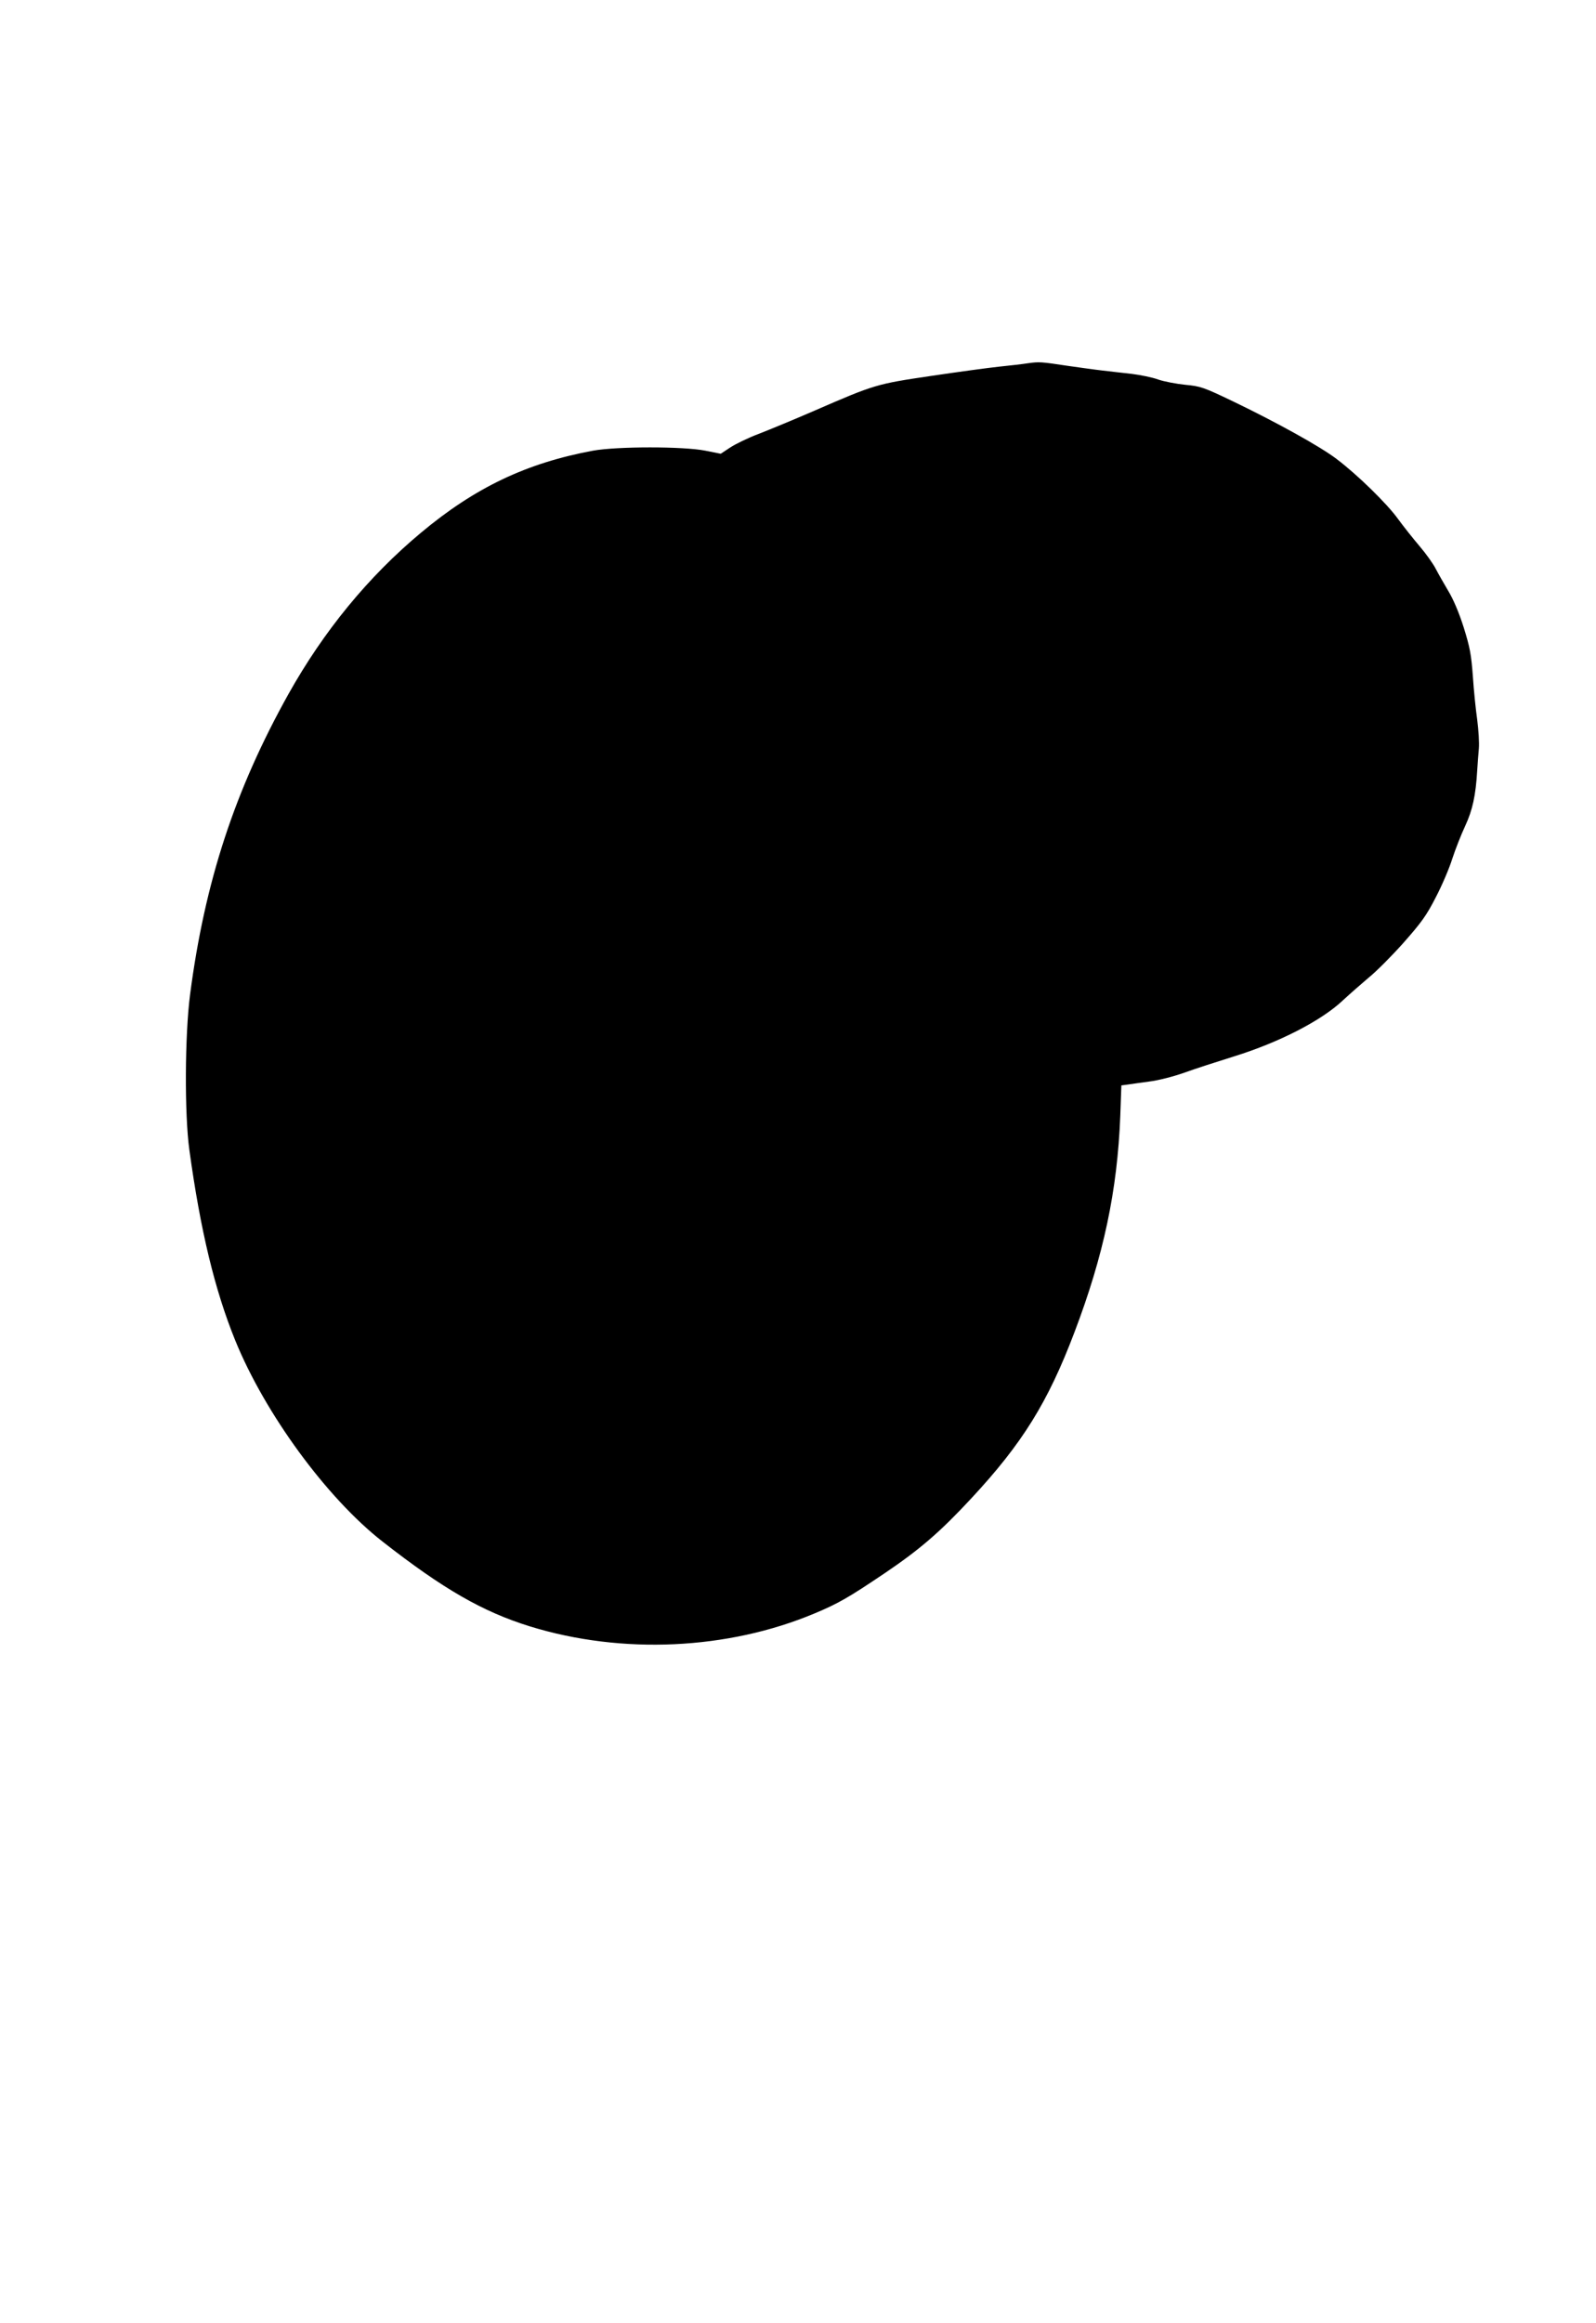 <?xml version="1.0" standalone="no"?>
<!DOCTYPE svg PUBLIC "-//W3C//DTD SVG 20010904//EN"
 "http://www.w3.org/TR/2001/REC-SVG-20010904/DTD/svg10.dtd">
<svg version="1.0" xmlns="http://www.w3.org/2000/svg"
 width="880pt" height="1280pt" viewBox="0 0 880 1280"
 preserveAspectRatio="xMidYMid meet">
<g transform="translate(0,1280) scale(0.1,-0.1)"
fill="#000000" stroke="none">
<path d="M5670 10799 c-30 -5 -102 -13 -160 -19 -58 -6 -226 -29 -375 -51
-304 -45 -311 -47 -645 -192 -113 -49 -251 -106 -308 -128 -56 -21 -126 -55
-155 -74 l-53 -35 -85 17 c-121 24 -486 24 -619 0 -367 -68 -651 -203 -950
-453 -290 -242 -535 -541 -729 -887 -296 -530 -462 -1035 -543 -1657 -29 -223
-31 -659 -4 -855 61 -444 140 -772 253 -1050 164 -403 504 -868 813 -1109 334
-261 551 -386 813 -467 507 -156 1090 -129 1569 72 129 54 187 87 387 222 194
131 306 228 476 411 282 303 423 530 569 915 161 423 237 781 253 1193 l6 168
31 4 c17 3 72 10 121 17 51 6 136 28 195 49 58 21 182 61 275 90 248 77 482
197 600 309 39 36 103 92 142 125 40 32 126 118 191 191 100 113 128 152 179
252 34 65 75 161 91 213 17 52 49 133 71 180 40 86 58 167 66 305 2 33 6 87 9
120 3 33 -2 105 -9 160 -8 55 -19 163 -24 240 -9 120 -16 158 -51 270 -26 82
-58 156 -85 200 -23 39 -54 93 -68 120 -14 28 -54 84 -89 125 -35 41 -89 109
-119 150 -60 84 -225 245 -339 331 -89 68 -327 200 -570 317 -165 79 -180 84
-265 92 -49 5 -117 18 -149 29 -32 12 -98 25 -145 31 -47 5 -122 14 -166 19
-44 5 -127 17 -185 25 -152 23 -160 23 -220 15z"/>
</g>
</svg>